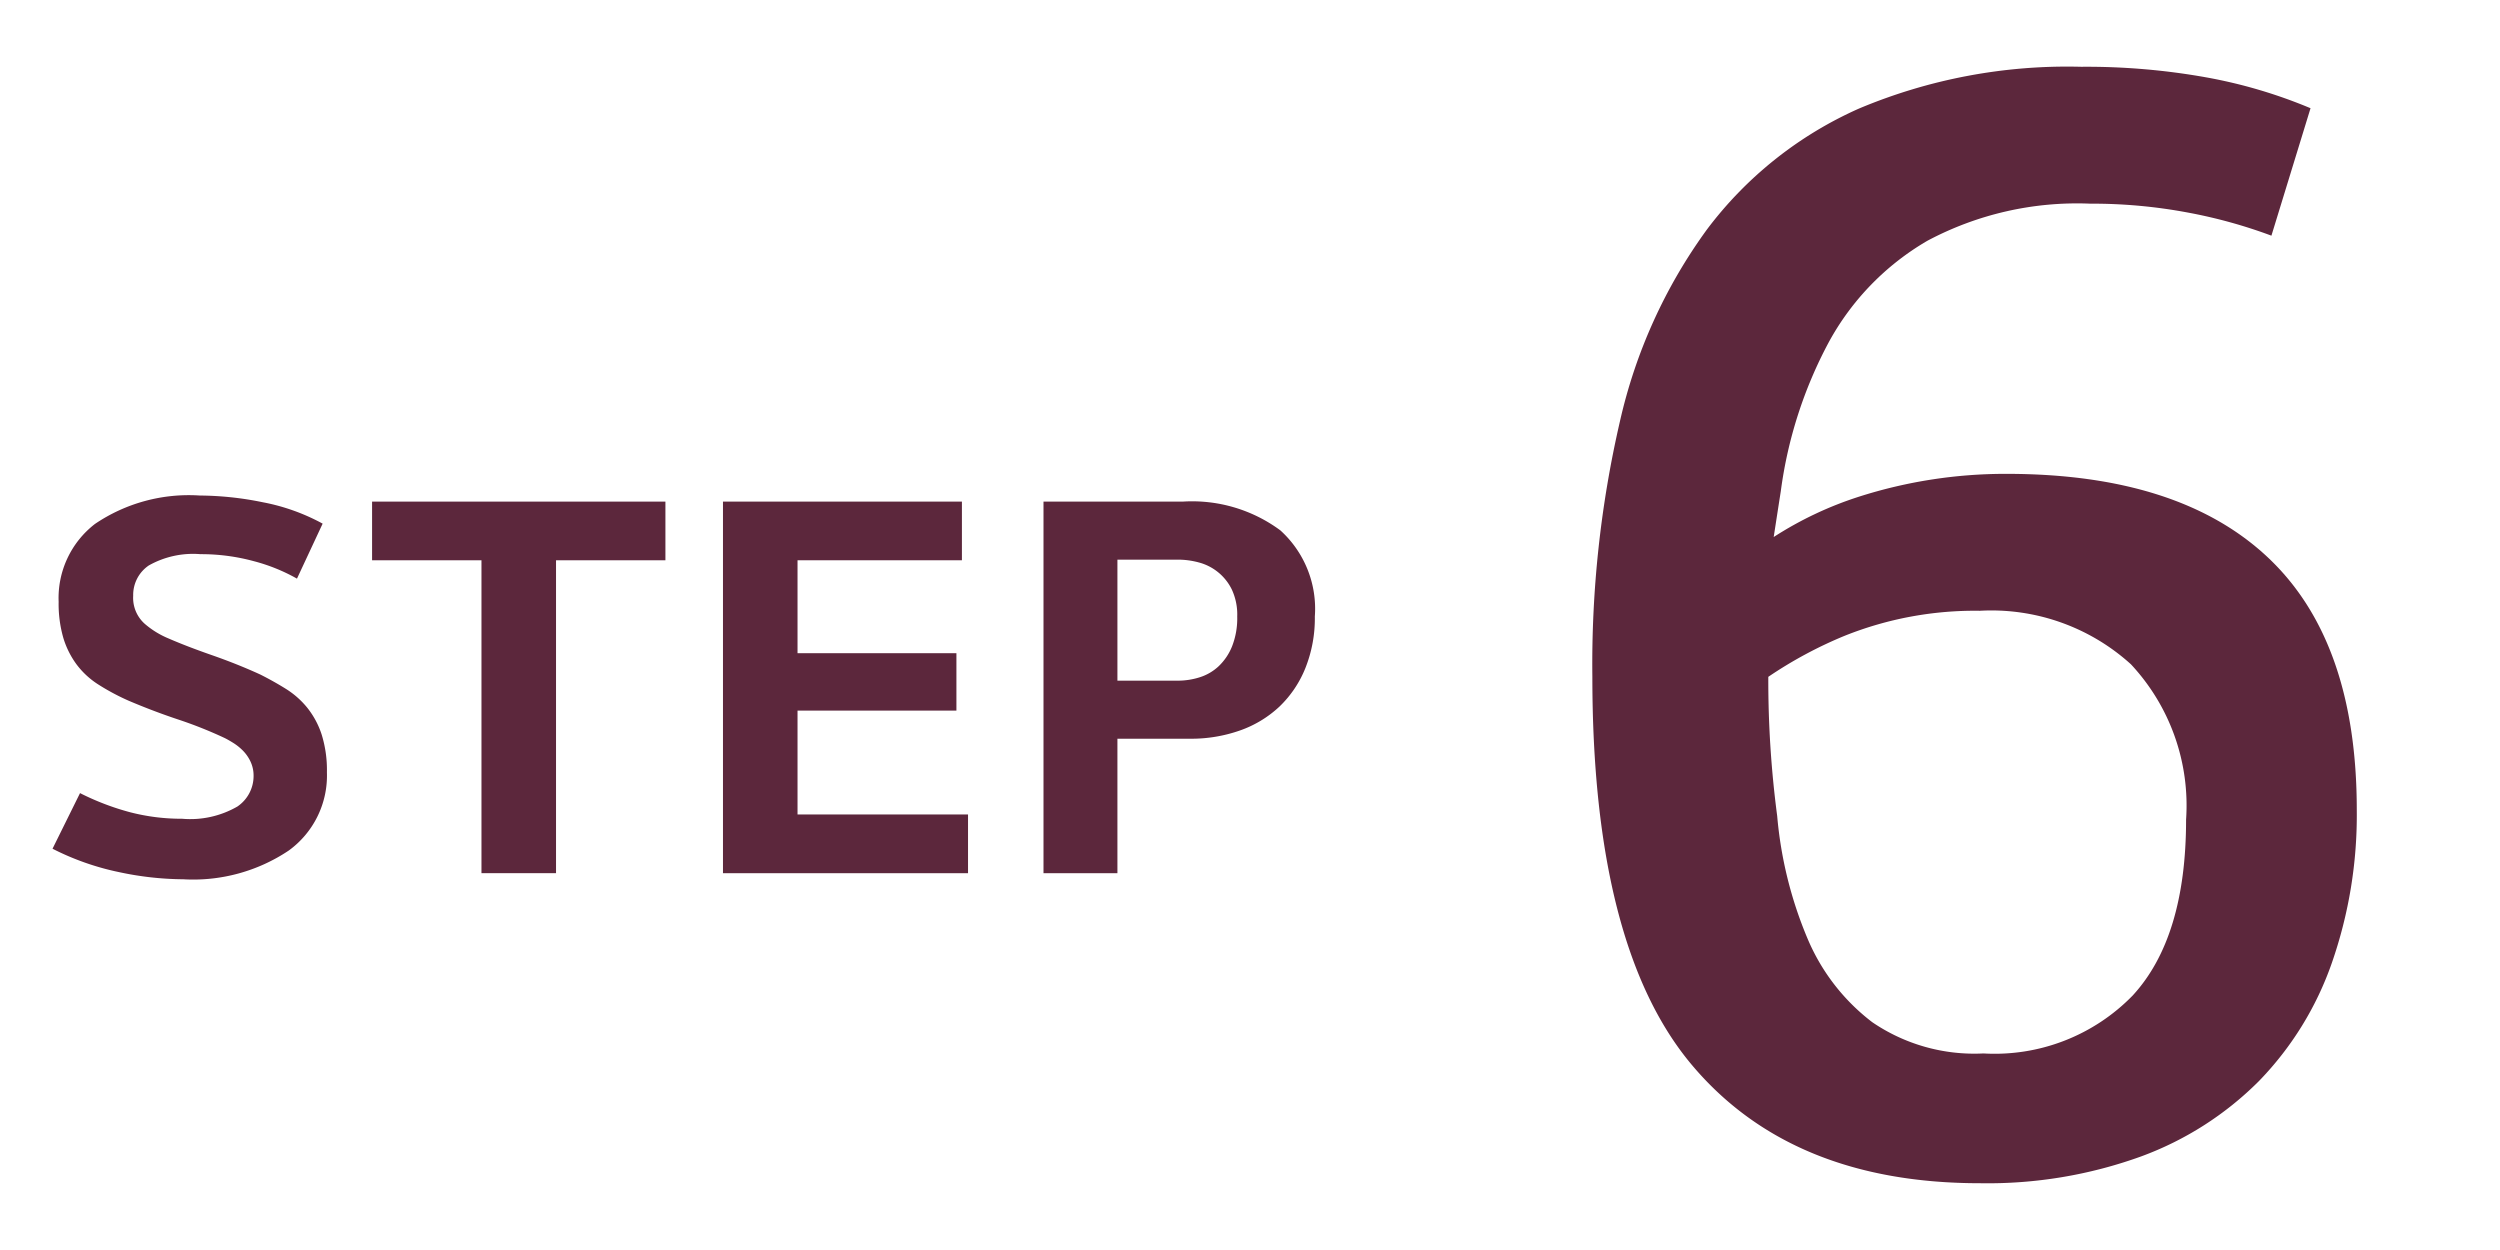 <svg xmlns="http://www.w3.org/2000/svg" viewBox="0 0 90 45"><defs><style>.cls-1{fill:#5c273c;}</style></defs><g id="レイアウト"><path class="cls-1" d="M57.325,24.356a38.804,38.804,0,0,1,.992-9.185,18.735,18.735,0,0,1,3.135-6.912A13.892,13.892,0,0,1,66.924,3.908a19.339,19.339,0,0,1,8-1.504,24.459,24.459,0,0,1,4.543.389,17.905,17.905,0,0,1,3.712,1.103L81.771,8.484a18.026,18.026,0,0,0-3.008-.832A18.64,18.64,0,0,0,75.245,7.332a11.459,11.459,0,0,0-5.856,1.334,9.456,9.456,0,0,0-3.552,3.651,15.713,15.713,0,0,0-1.728,5.365q-.129.826-.256,1.651a12.946,12.946,0,0,1,3.072-1.453,17.297,17.297,0,0,1,5.312-.821q6.207,0,9.407,3.009,3.199,3.009,3.2,9.087a16.197,16.197,0,0,1-.896,5.505,11.548,11.548,0,0,1-2.624,4.256,11.665,11.665,0,0,1-4.256,2.72,16.22,16.22,0,0,1-5.791.96q-6.784,0-10.368-4.256Q57.325,34.083,57.325,24.356Zm6.654,5.021a14.592,14.592,0,0,0,1.088,4.402,7.383,7.383,0,0,0,2.336,3.021,6.517,6.517,0,0,0,4,1.124,6.935,6.935,0,0,0,5.376-2.088q1.92-2.087,1.92-6.33A7.447,7.447,0,0,0,76.715,23.916a7.475,7.475,0,0,0-5.44-1.928,12.618,12.618,0,0,0-4.864.899,15.161,15.161,0,0,0-2.752,1.479A37.471,37.471,0,0,0,63.979,29.377Z"/><path class="cls-1" d="M8.095,26.572a15.29,15.29,0,0,0-1.683-.671q-.891-.297-1.771-.671A8.14,8.14,0,0,1,3.53,24.636a2.951,2.951,0,0,1-.781-.727,3.132,3.132,0,0,1-.473-.957,4.423,4.423,0,0,1-.165-1.286A3.368,3.368,0,0,1,3.42,18.861a6.023,6.023,0,0,1,3.773-1.022,11.53,11.53,0,0,1,2.266.242,7.356,7.356,0,0,1,2.156.77l-.924,1.98a6.488,6.488,0,0,0-1.551-.628A7.211,7.211,0,0,0,7.215,19.95a3.243,3.243,0,0,0-1.859.407,1.28,1.28,0,0,0-.561,1.089,1.249,1.249,0,0,0,.418,1.013,3.153,3.153,0,0,0,.858.527q.66.287,1.573.605.913.319,1.727.692.483.243.924.518a3.104,3.104,0,0,1,.77.682,3.055,3.055,0,0,1,.517.968,4.311,4.311,0,0,1,.187,1.354,3.334,3.334,0,0,1-1.375,2.815,6.182,6.182,0,0,1-3.795,1.034,11.312,11.312,0,0,1-2.343-.264,9.524,9.524,0,0,1-2.365-.836l.99-2.002a9.255,9.255,0,0,0,1.815.692,7.365,7.365,0,0,0,1.859.231,3.393,3.393,0,0,0,1.991-.44,1.328,1.328,0,0,0,.583-1.1,1.186,1.186,0,0,0-.11-.517,1.427,1.427,0,0,0-.275-.396A1.93,1.93,0,0,0,8.403,26.748C8.285,26.675,8.183,26.616,8.095,26.572Z"/><path class="cls-1" d="M23.955,18.058v2.112h-3.938V31.434H17.333V20.17h-3.938V18.058Z"/><path class="cls-1" d="M34.849,29.322v2.112H26.027v-13.376H34.629v2.112H28.711v3.344h5.72v2.068H28.711v3.739Z"/><path class="cls-1" d="M37.566,31.434v-13.376h5.016a5.341,5.341,0,0,1,3.509,1.034,3.806,3.806,0,0,1,1.243,3.102,4.833,4.833,0,0,1-.341,1.859,3.957,3.957,0,0,1-.935,1.386,4.023,4.023,0,0,1-1.419.858,5.275,5.275,0,0,1-1.793.297H40.227v4.84Zm4.84-6.93a2.606,2.606,0,0,0,.781-.121,1.776,1.776,0,0,0,.682-.396,2.031,2.031,0,0,0,.484-.715,2.757,2.757,0,0,0,.187-1.078,2.135,2.135,0,0,0-.198-.979,1.844,1.844,0,0,0-1.188-.968,2.899,2.899,0,0,0-.748-.1H40.227v4.356Z"/></g></svg>